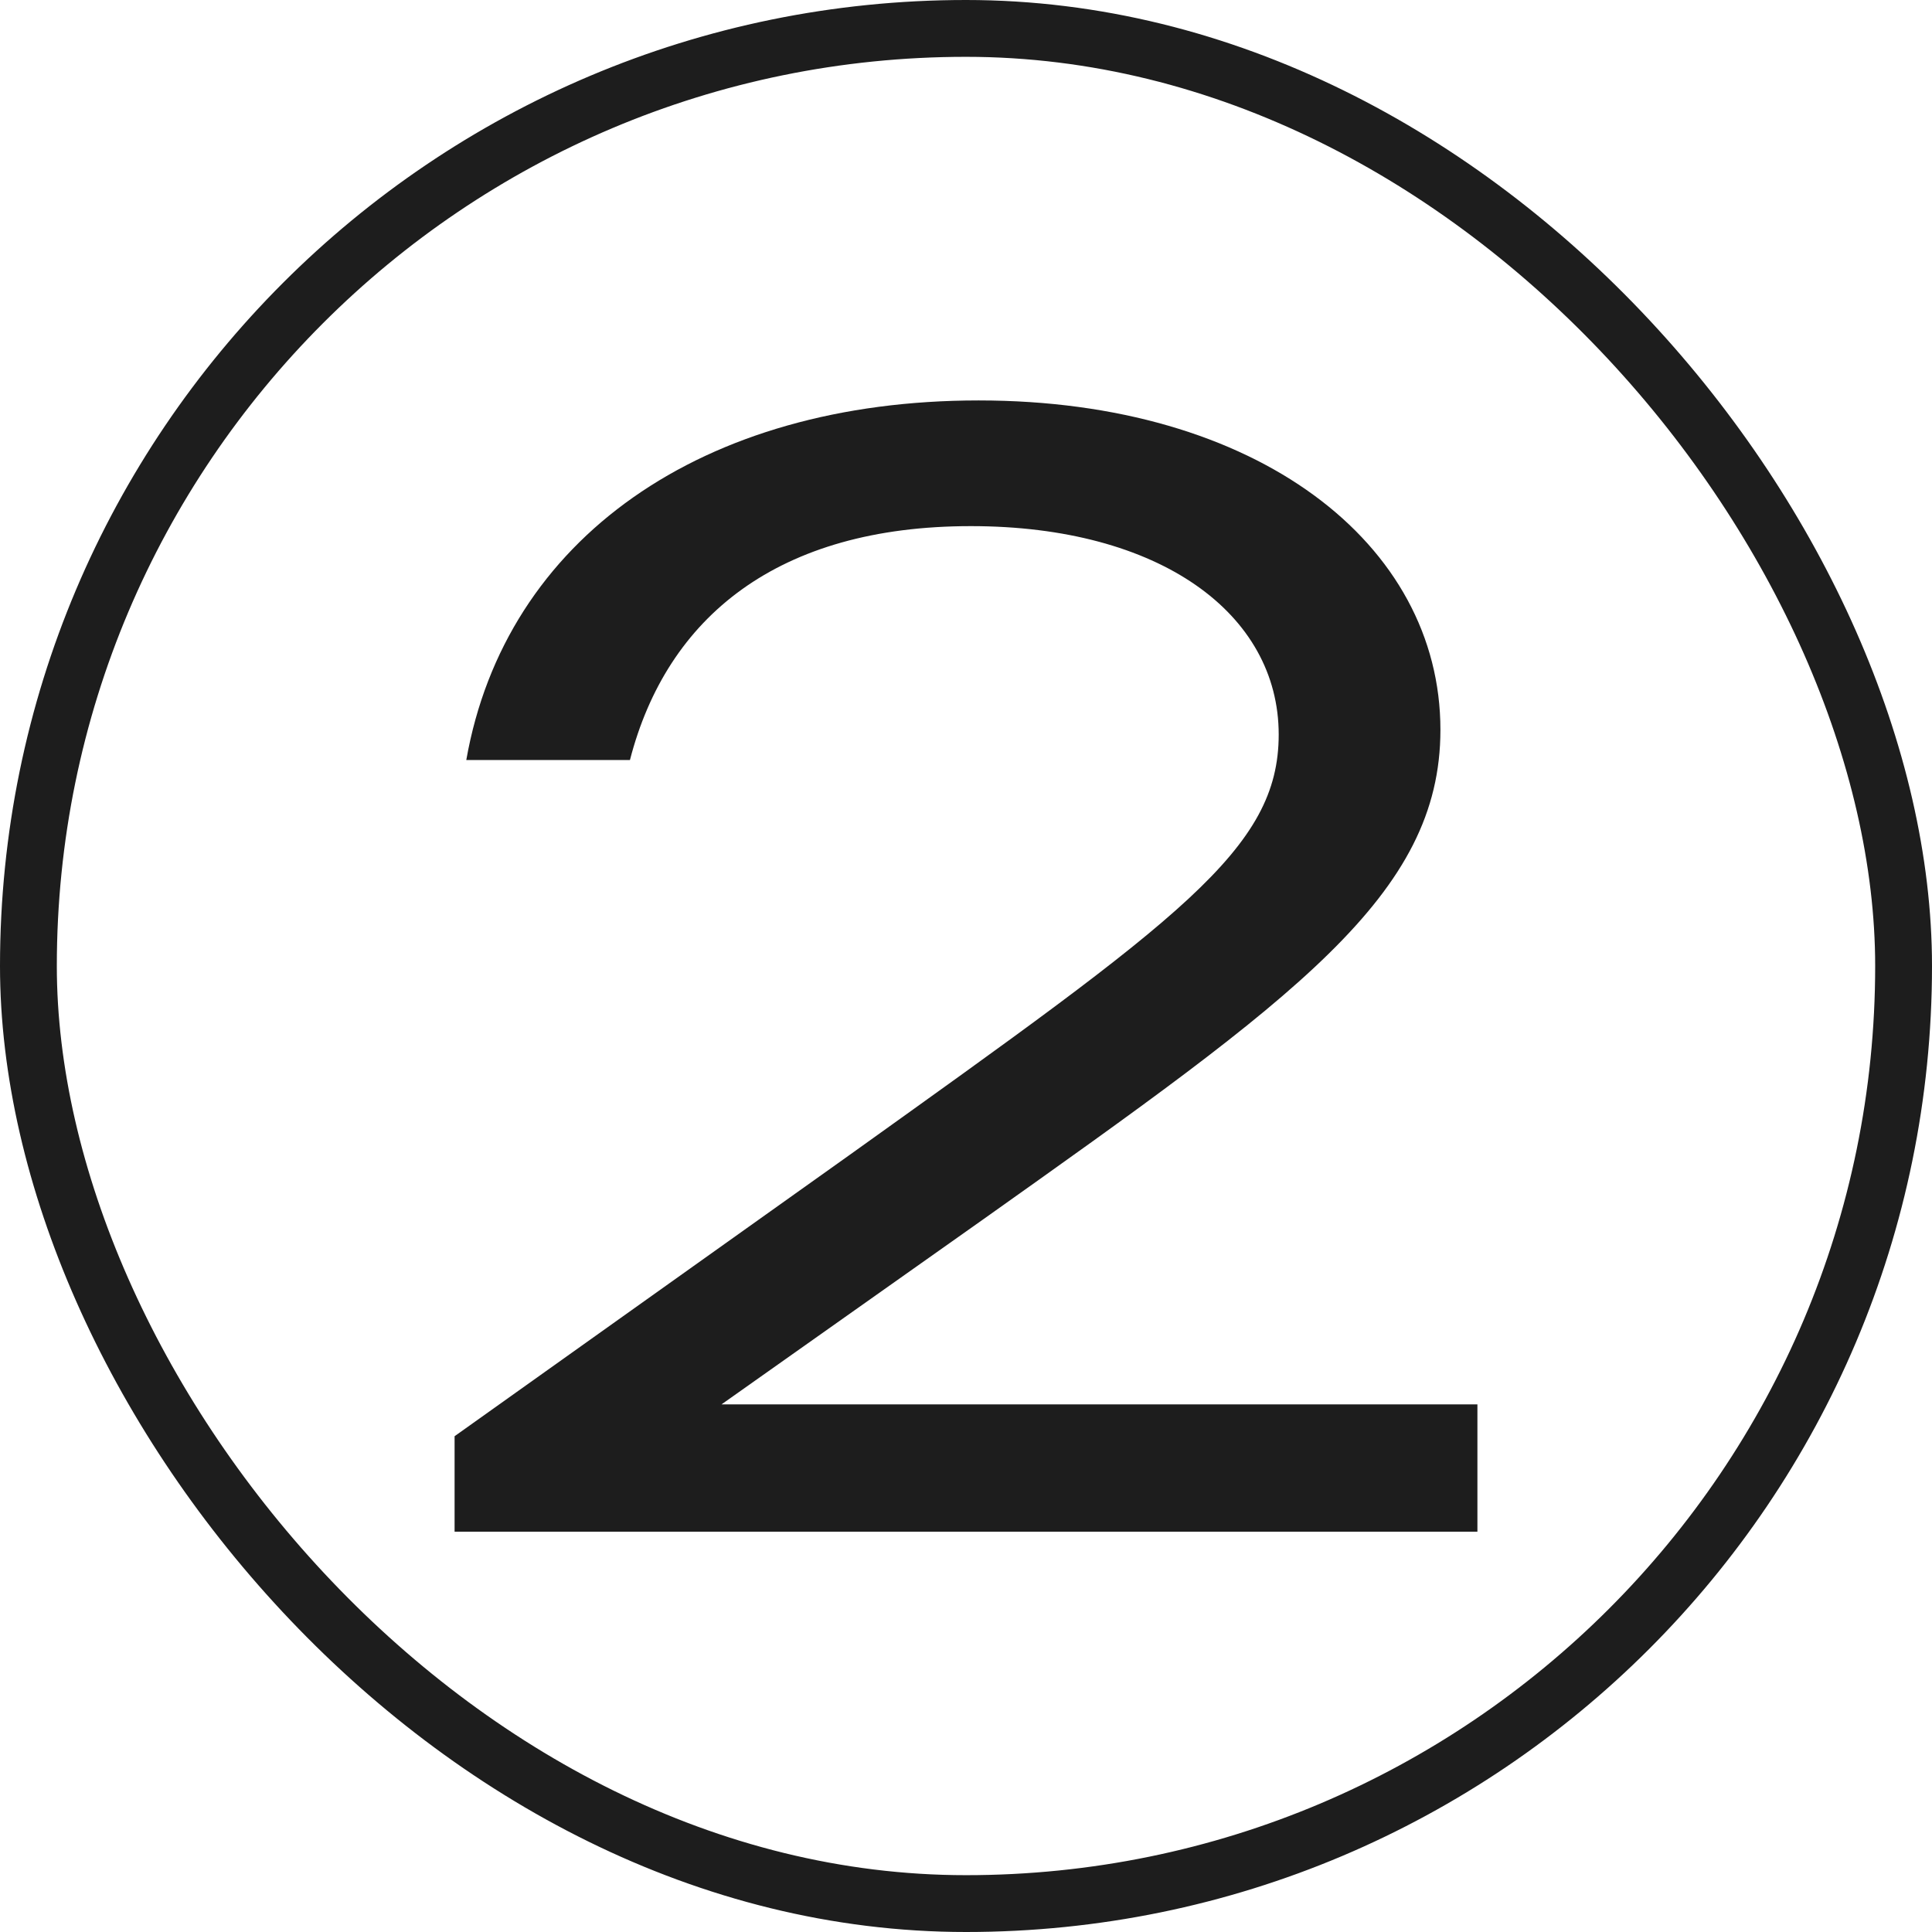 <?xml version="1.0" encoding="UTF-8"?> <svg xmlns="http://www.w3.org/2000/svg" width="34" height="34" viewBox="0 0 34 34" fill="none"><rect x="0.5" y="0.5" width="33" height="33" rx="16.5" stroke="#1D1D1D"></rect><path d="M26 24.715V26.955H8V25.275L14.96 20.319C20.789 16.147 22.503 14.943 22.503 12.927C22.503 10.799 20.411 9.259 17.086 9.259C13.691 9.259 11.737 10.855 11.086 13.375H8.206C8.891 9.483 12.354 7.047 17.223 7.047C22.126 7.047 25.349 9.567 25.349 12.843C25.349 15.755 22.811 17.547 17.291 21.467L12.697 24.715H26Z" fill="#1D1D1D"></path></svg> 